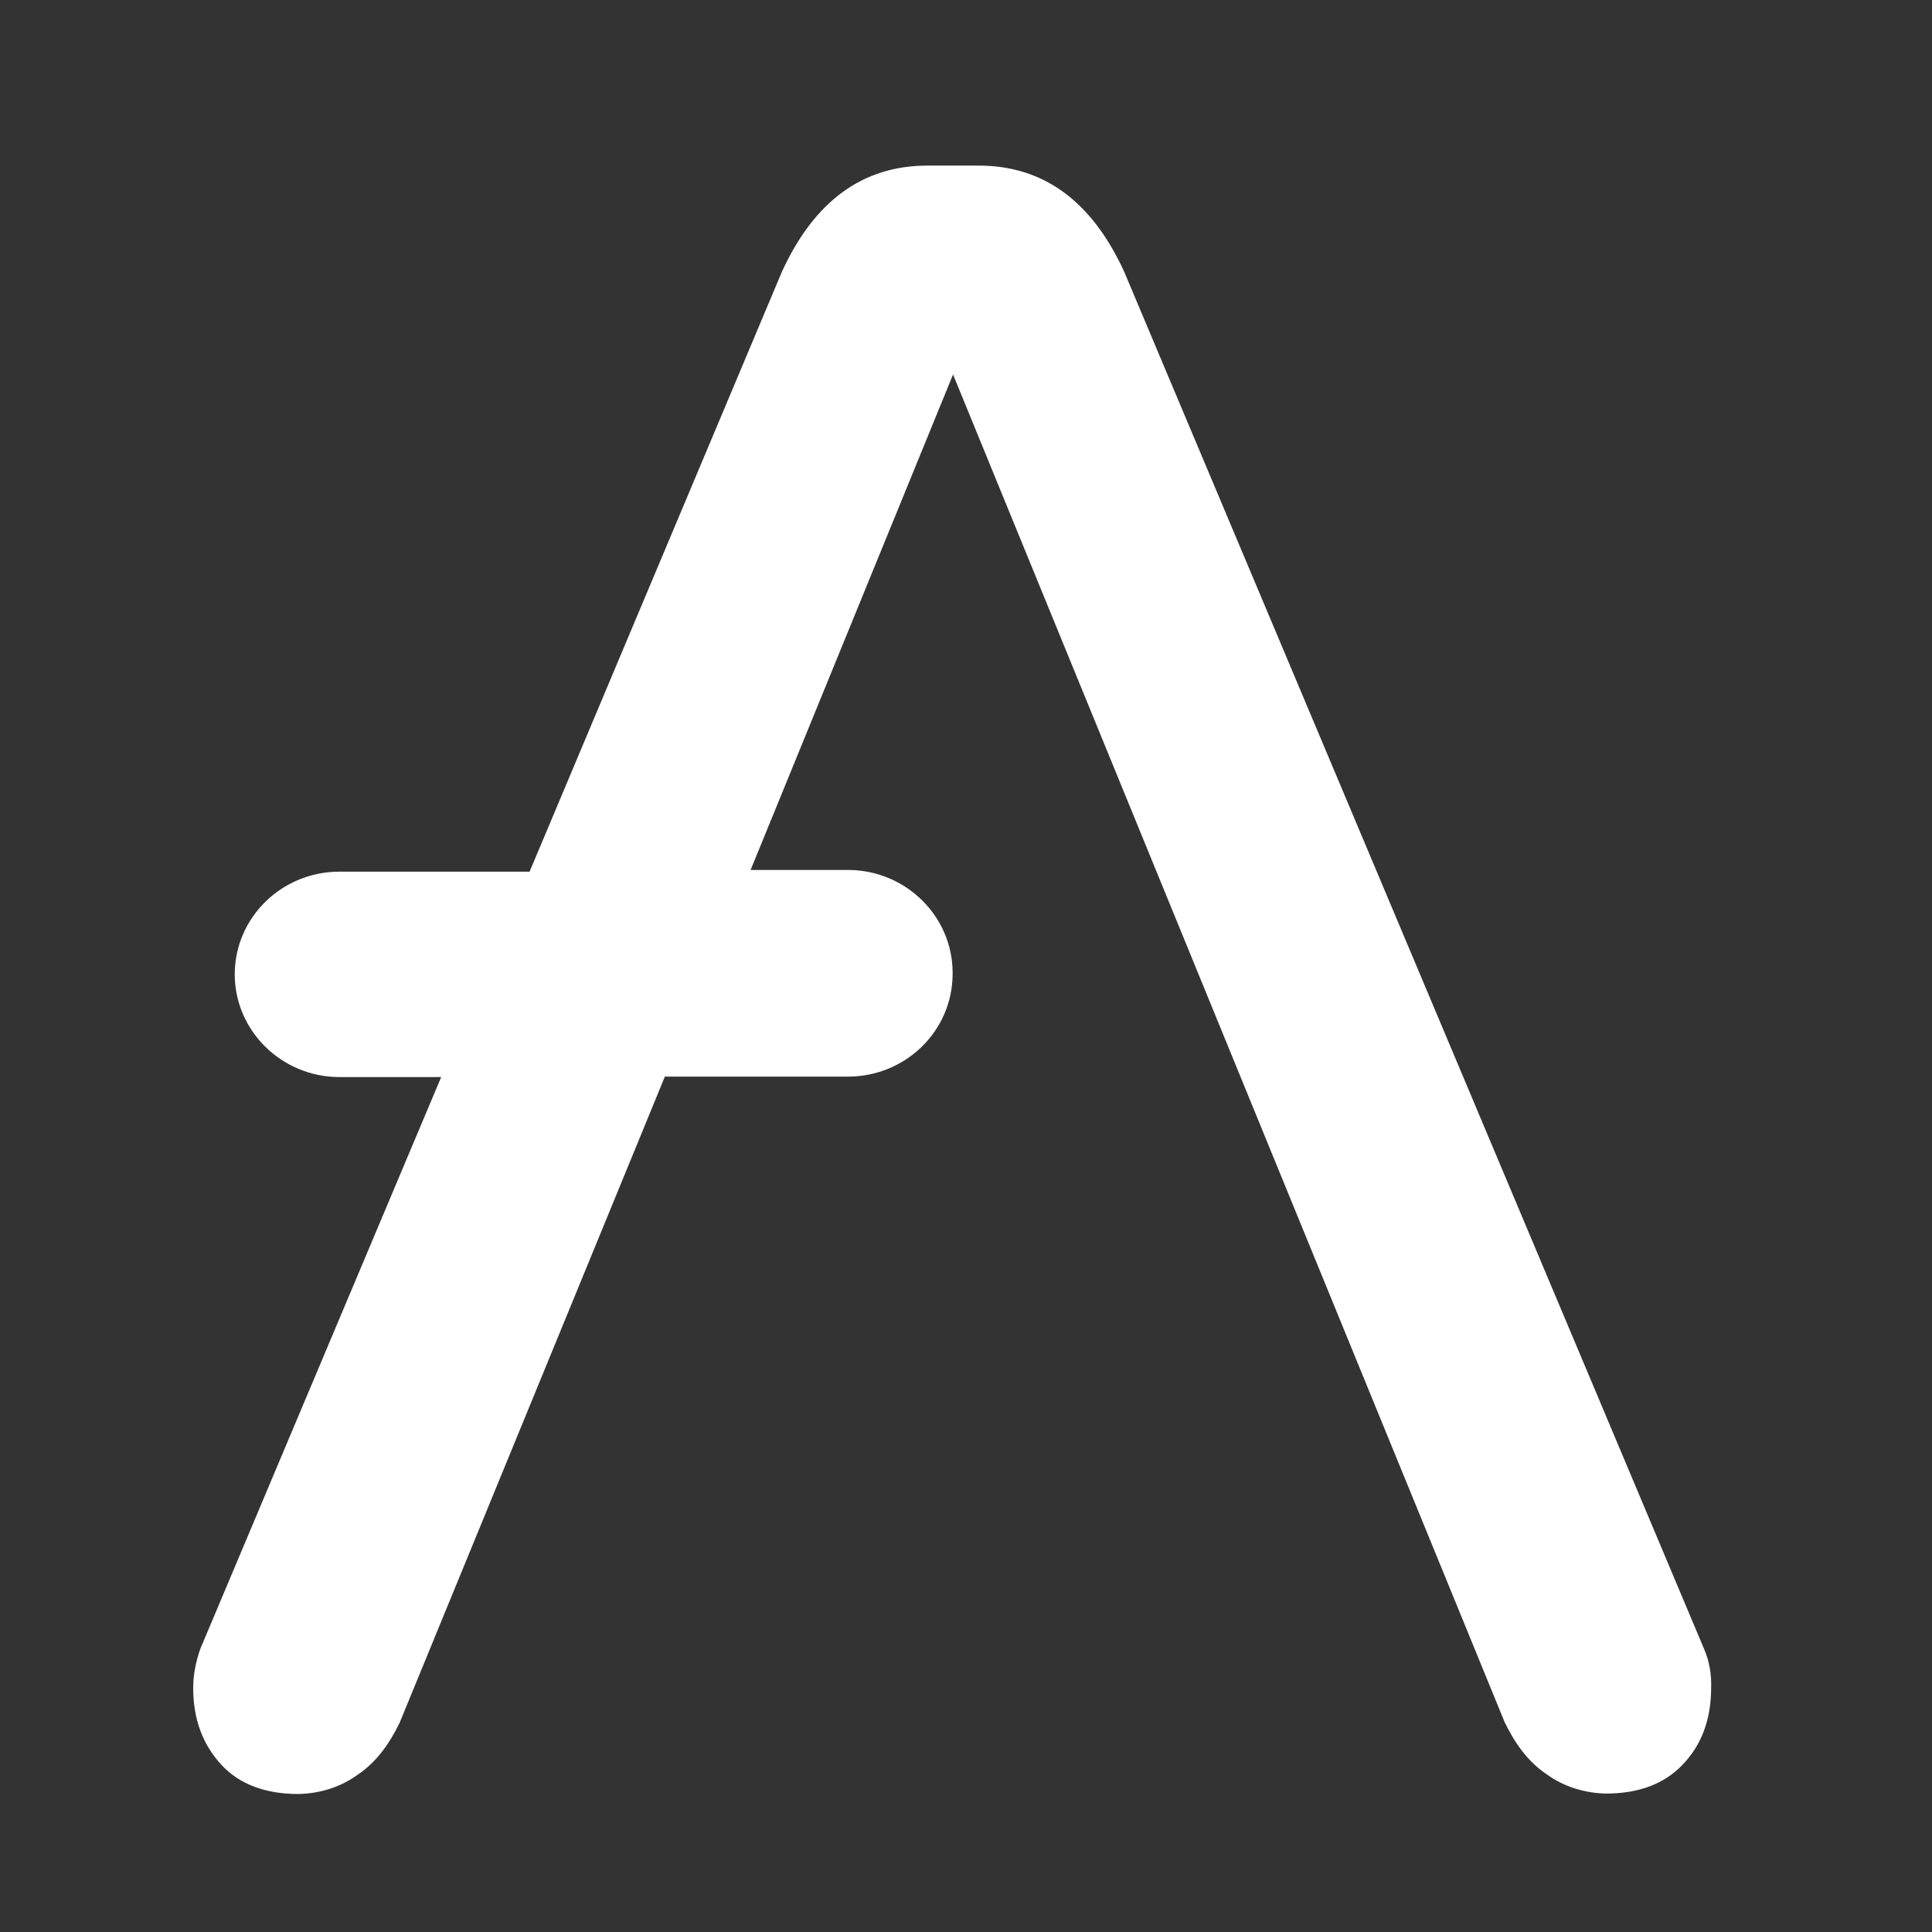 <svg width="70" height="70" viewBox="0 0 70 70" fill="none" xmlns="http://www.w3.org/2000/svg">
  <rect x="0" y="0" width="70" height="70" fill="#333333" stroke="none"/>
  <path
    d="M61.742 59.745L40.729 9.839C39.544 7.259 37.782 6 35.46 6H33.602C31.28 6 29.518 7.259 28.333 9.839L19.188 31.582H12.269C10.203 31.598 8.521 33.234 8.505 35.28V35.327C8.521 37.356 10.203 39.008 12.269 39.024H15.985L7.256 59.745C7.096 60.201 7 60.673 7 61.161C7 62.325 7.368 63.238 8.025 63.946C8.682 64.654 9.627 65 10.812 65C11.597 64.984 12.349 64.748 12.974 64.292C13.646 63.836 14.111 63.175 14.479 62.42L24.089 39.008H30.751C32.817 38.993 34.499 37.356 34.515 35.311V35.217C34.499 33.187 32.817 31.535 30.751 31.52H27.196L34.531 13.568L54.519 62.404C54.887 63.159 55.352 63.82 56.024 64.276C56.649 64.733 57.417 64.969 58.186 64.984C59.371 64.984 60.3 64.638 60.973 63.93C61.646 63.222 61.998 62.31 61.998 61.145C62.014 60.673 61.934 60.186 61.742 59.745Z"
    fill="white" />
</svg>